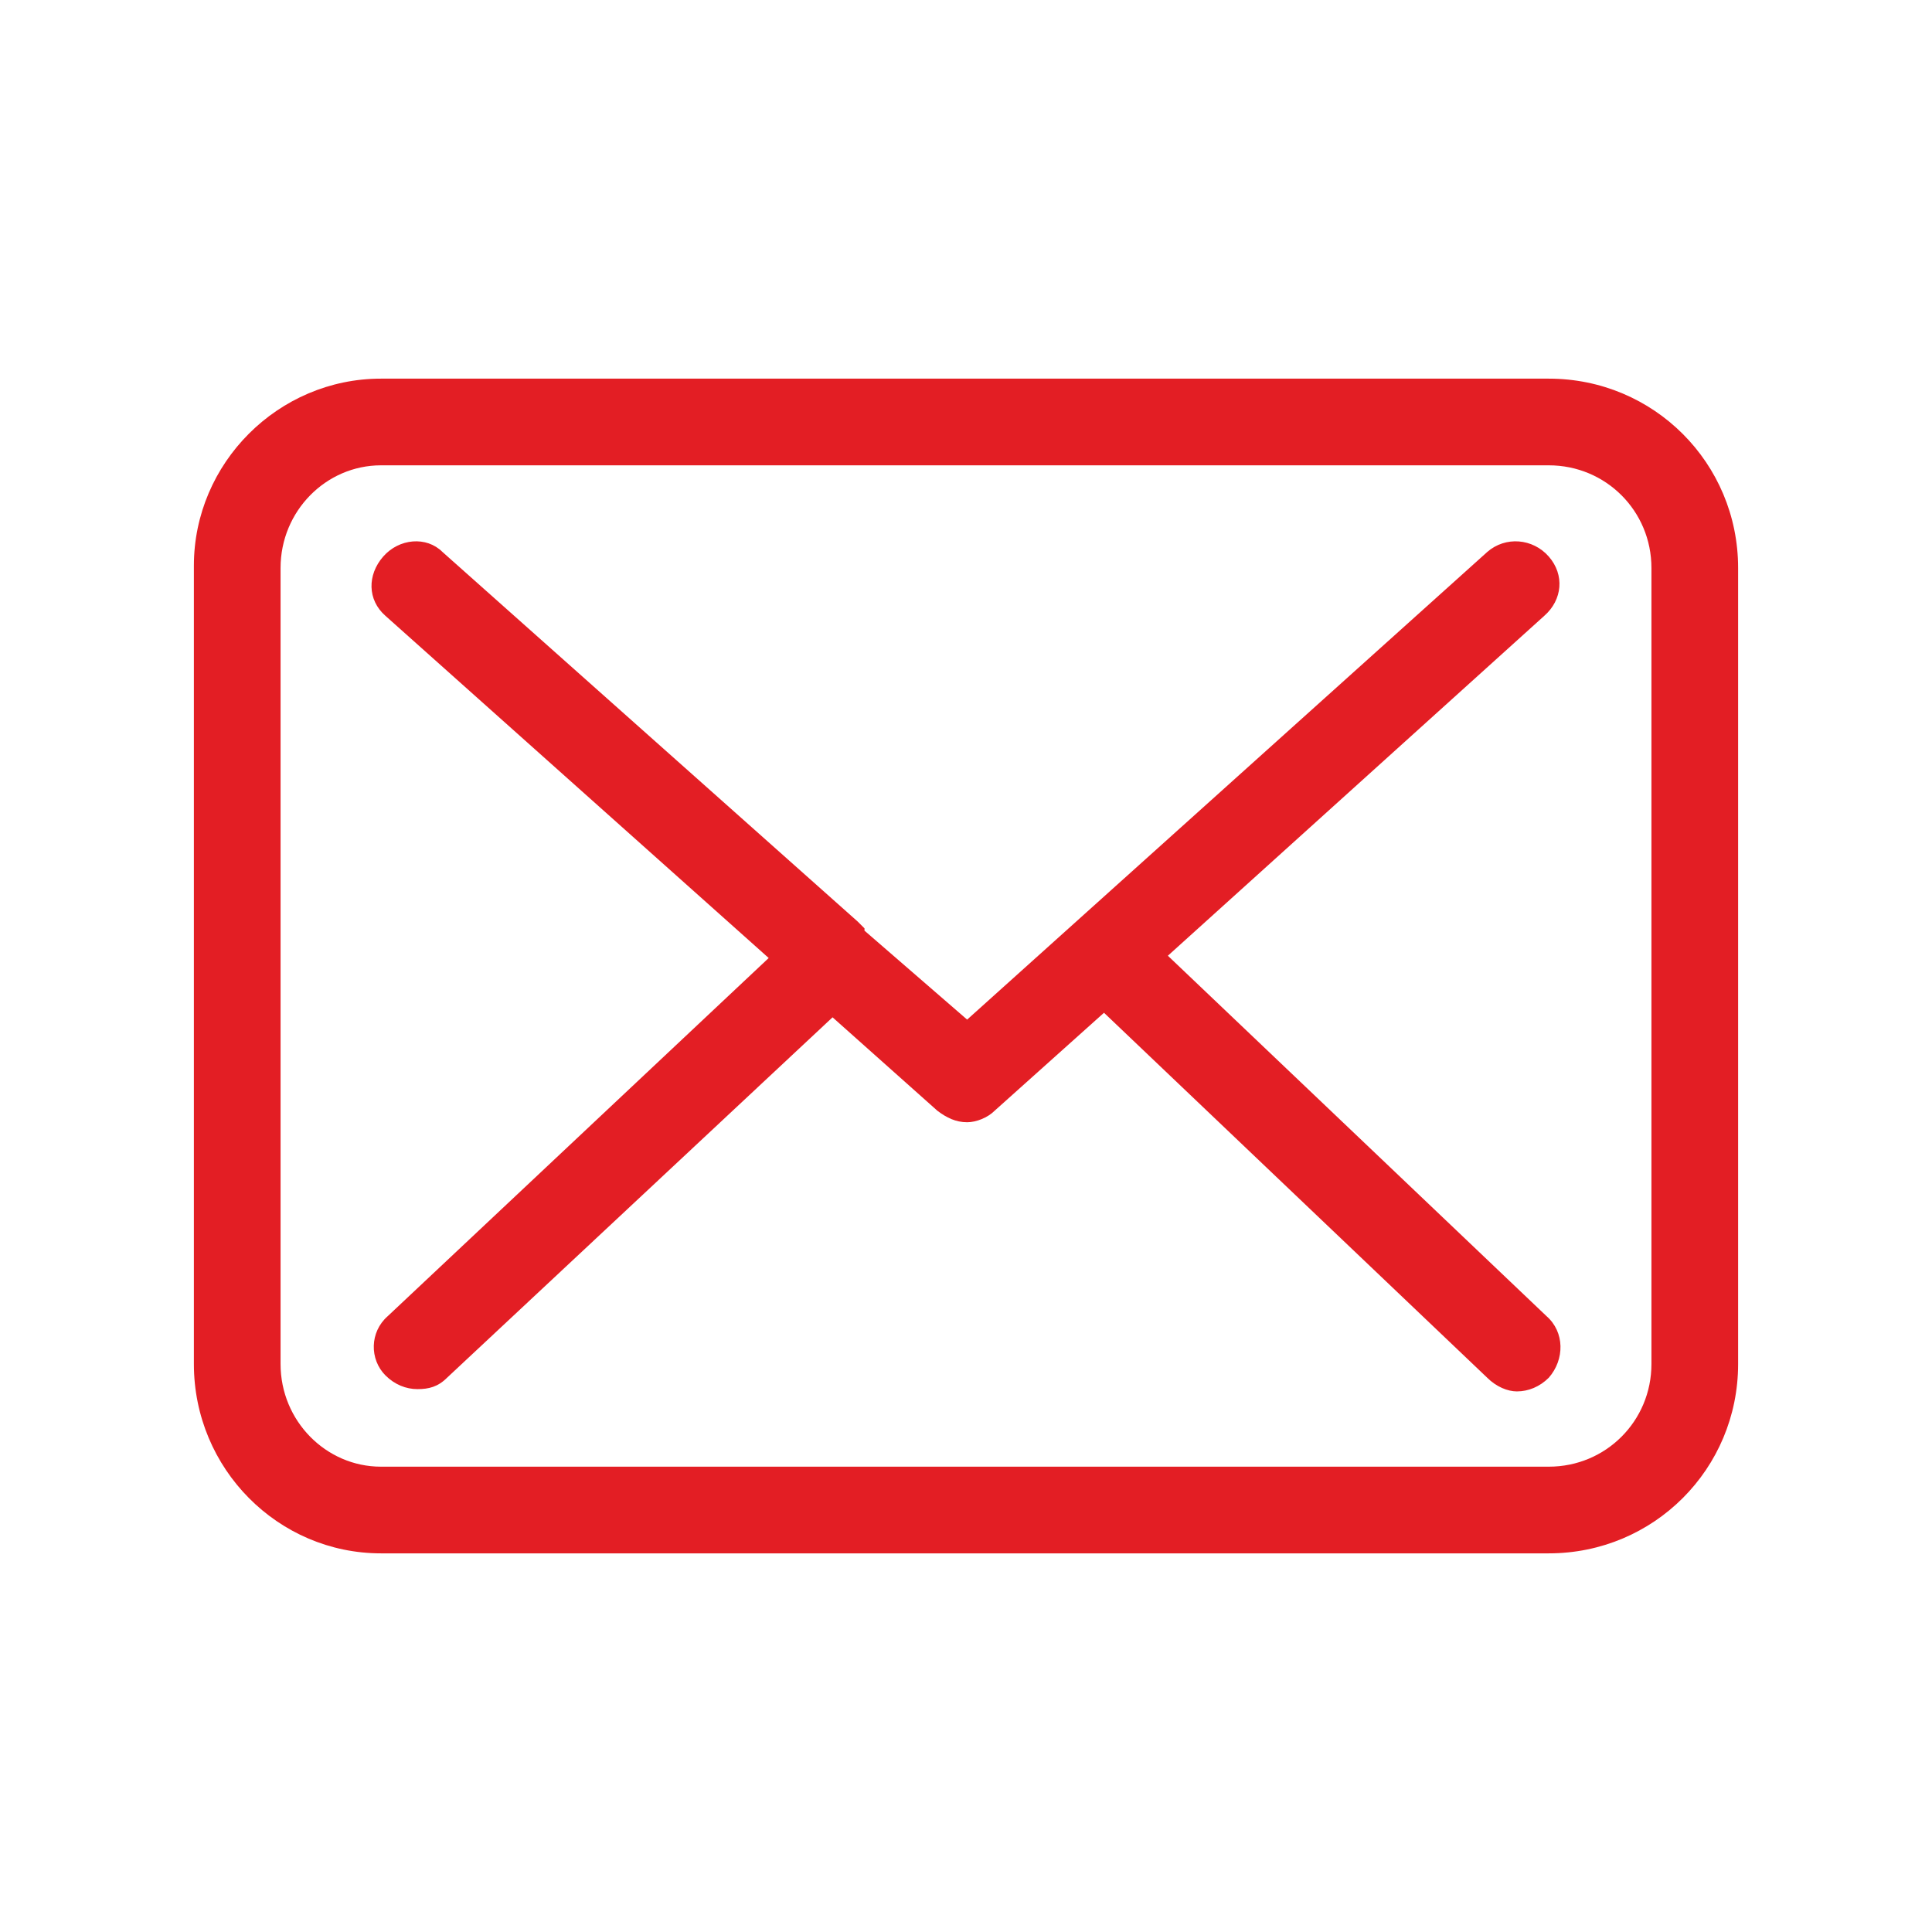 <?xml version="1.0" encoding="UTF-8"?>
<!DOCTYPE svg PUBLIC "-//W3C//DTD SVG 1.1//EN" "http://www.w3.org/Graphics/SVG/1.1/DTD/svg11.dtd">
<!-- Creator: CorelDRAW X8 -->
<svg xmlns="http://www.w3.org/2000/svg" xml:space="preserve" width="8.467mm" height="8.467mm" version="1.1" style="shape-rendering:geometricPrecision; text-rendering:geometricPrecision; image-rendering:optimizeQuality; fill-rule:evenodd; clip-rule:evenodd"
viewBox="0 0 847 847"
 xmlns:xlink="http://www.w3.org/1999/xlink">
 <defs>
  <style type="text/css">
   <![CDATA[
    .fil0 {fill:#E31E24}
   ]]>
  </style>
 </defs>
 <g id="Livello_x0020_1">
  <path class="fil0" d="M679 166l-512 0c-45,0 -82,37 -82,82l0 350c0,46 37,83 82,83l512 0c46,0 83,-37 83,-83l0 -349c0,-46 -37,-83 -83,-83zm-167 253l165 -149c8,-7 9,-18 2,-26 -7,-8 -19,-9 -27,-2l-228 205 -45 -39c0,-1 0,-1 0,-1 -1,-1 -2,-2 -3,-3l-182 -162c-7,-7 -19,-6 -26,2 -7,8 -7,19 1,26l168 150 -167 157c-8,7 -8,19 -1,26 4,4 9,6 14,6 5,0 9,-1 13,-5l169 -158 46 41c4,3 8,5 13,5 4,0 9,-2 12,-5l48 -43 168 160c4,4 9,6 13,6 5,0 10,-2 14,-6 7,-8 7,-20 -1,-27l-166 -158zm212 179c0,25 -20,45 -45,45l-512 0c-24,0 -44,-20 -44,-45l0 -349c0,-25 20,-45 44,-45l512 0c25,0 45,20 45,45l0 349 0 0z"/>
 </g>
</svg>
